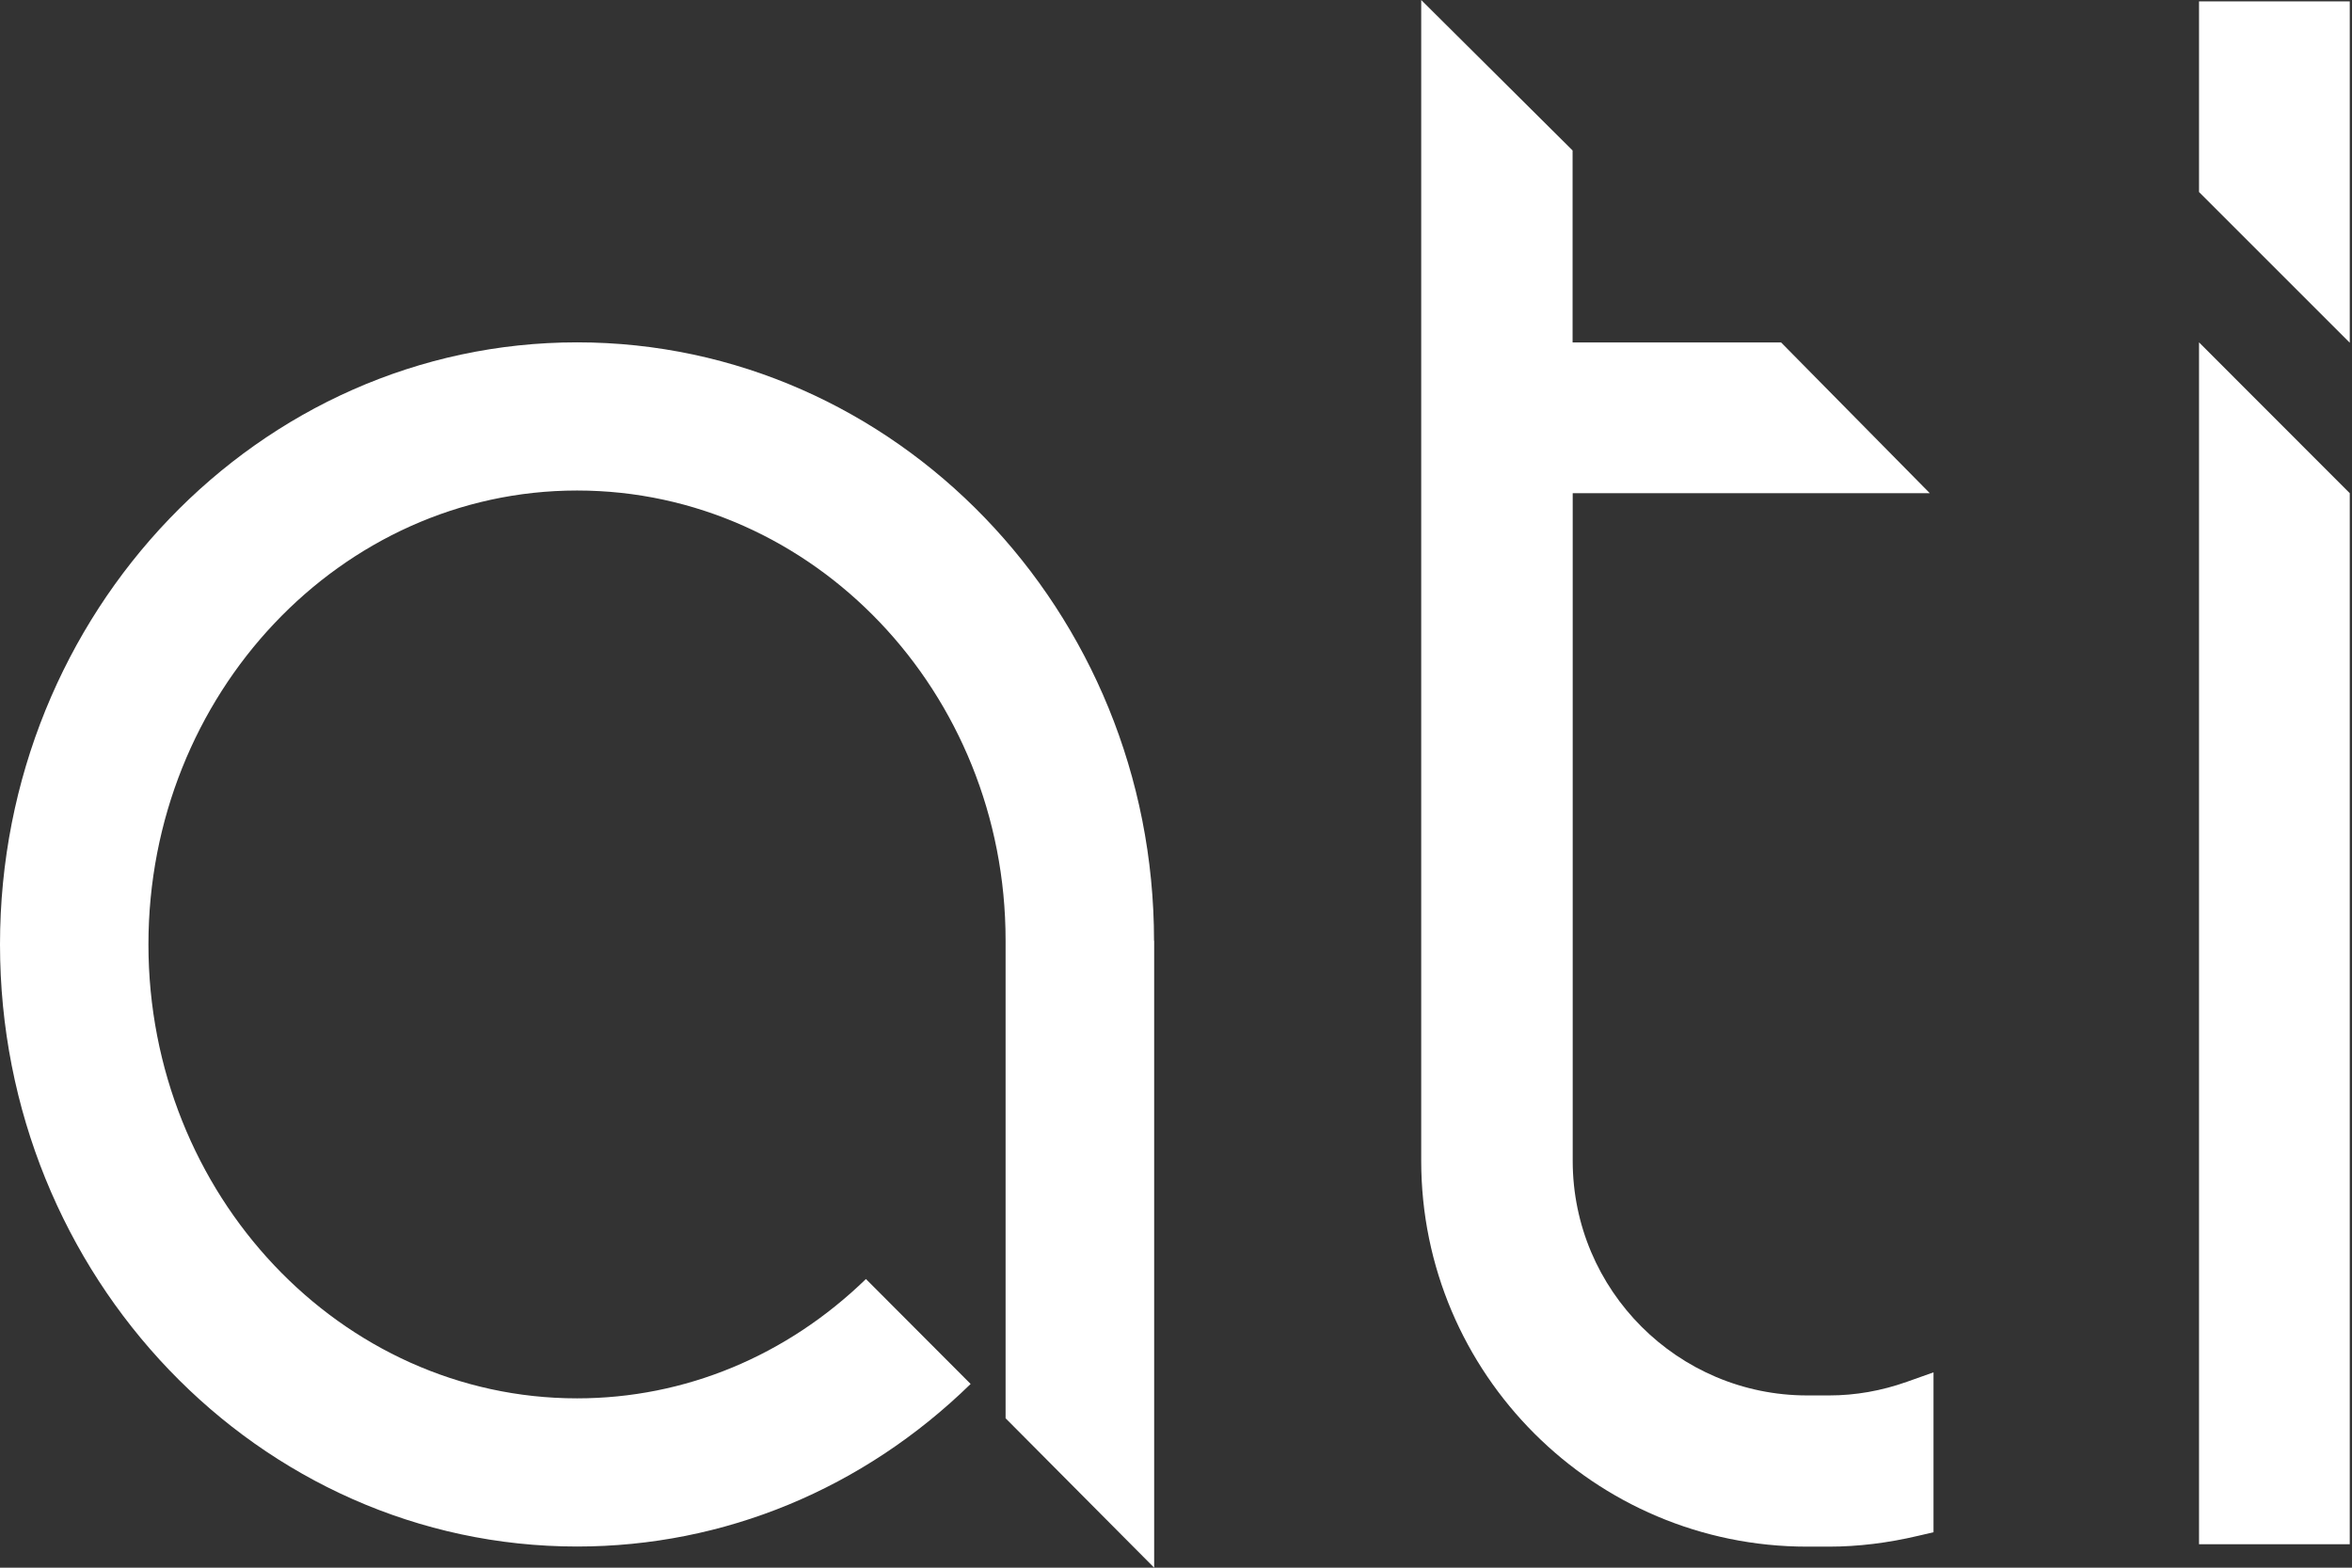 <svg width="99" height="66" viewBox="0 0 99 66" fill="none" xmlns="http://www.w3.org/2000/svg">
<rect x="0" y="0" width="99" height="66" fill="#333333" stroke="none"/>
<path d="M92.561 0.059V8.084L98.906 14.429V0.059H92.561Z" fill="white"/>
<path d="M92.561 65.012H98.906V20.764L92.561 14.413V65.012Z" fill="white"/>
<path d="M81.229 20.764L74.97 14.418H66.193V6.334L59.821 0V48.871C59.821 57.83 67.111 65.114 76.065 65.114H76.988C78.207 65.114 79.468 64.959 80.74 64.658L81.385 64.508V57.776L80.268 58.173C79.195 58.555 78.094 58.748 76.994 58.748H76.07C70.627 58.748 66.198 54.319 66.198 48.871V20.764H81.234H81.229Z" fill="white"/>
<path d="M48.575 39.605C48.575 25.713 37.678 14.413 24.29 14.413C10.902 14.413 0 25.783 0 39.761C0 53.739 10.897 65.109 24.29 65.109C30.496 65.109 36.342 62.672 40.856 58.265L36.449 53.847C33.115 57.084 28.832 58.871 24.29 58.871C14.343 58.871 6.248 50.298 6.248 39.761C6.248 29.224 14.343 20.651 24.29 20.651C34.237 20.651 42.327 29.148 42.327 39.589V59.709L48.581 66V39.611L48.575 39.605Z" fill="white"/>
</svg>
